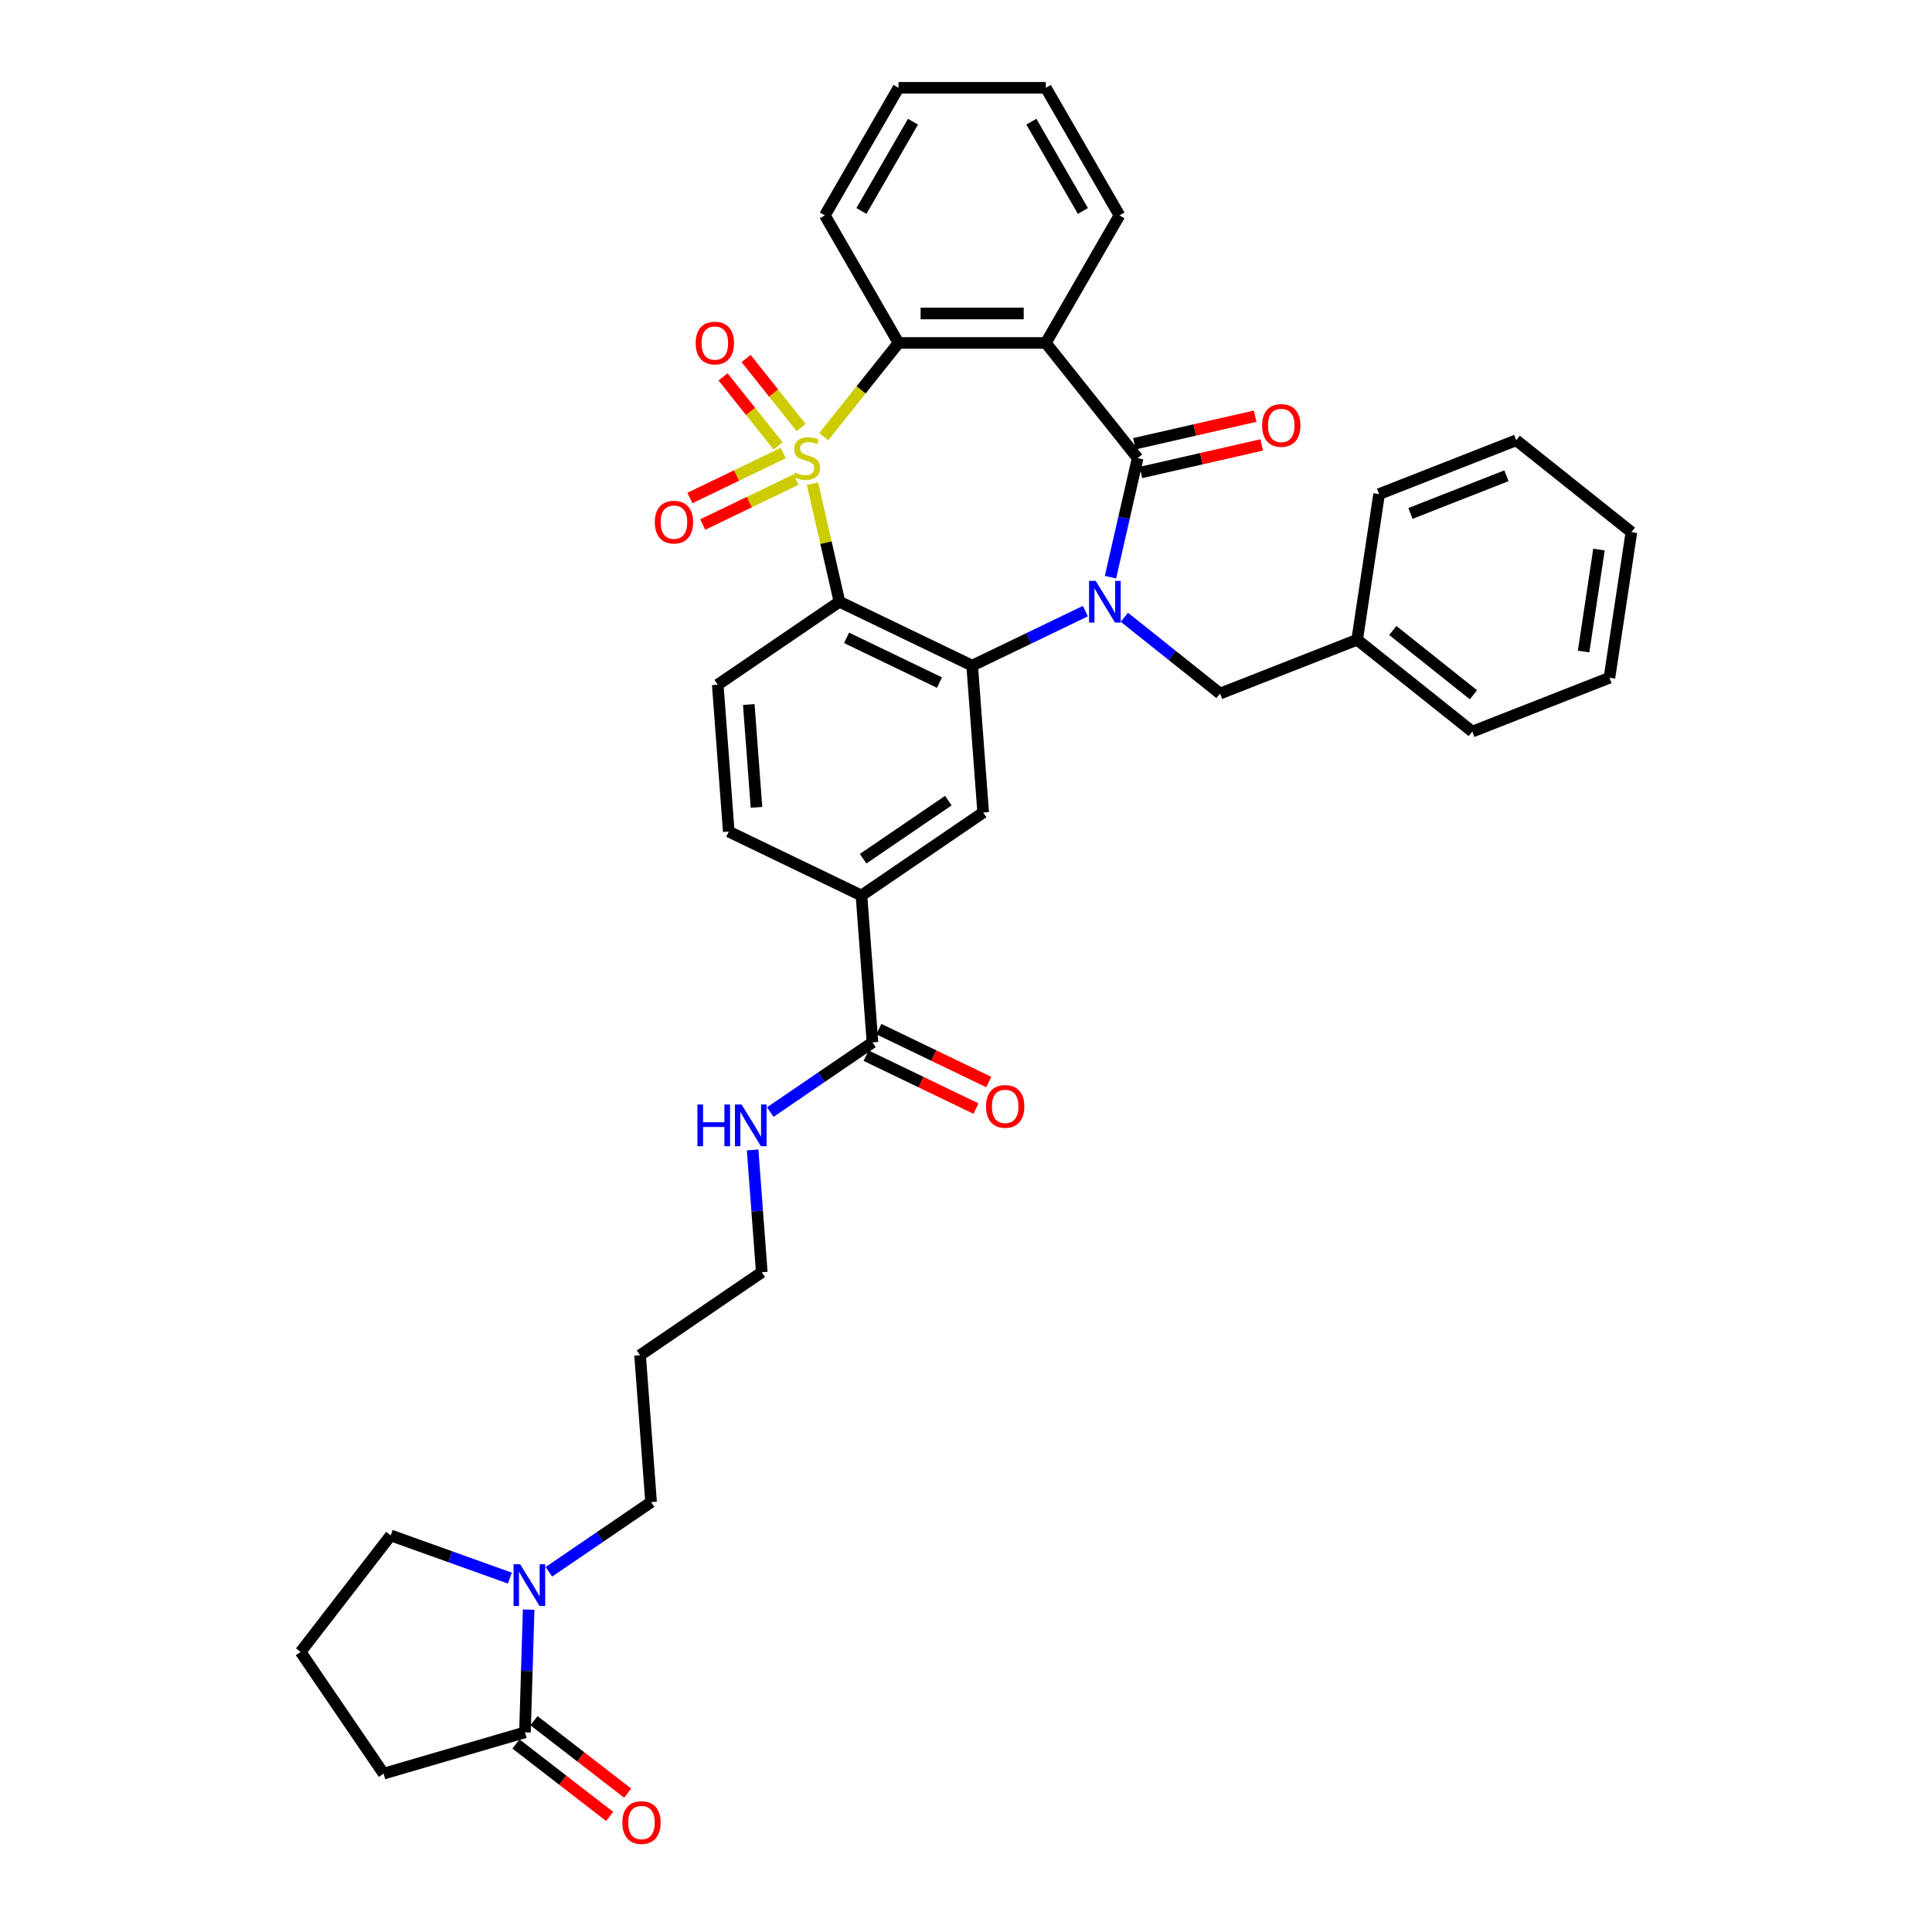 <?xml version='1.0' encoding='iso-8859-1'?>
<svg version='1.1' baseProfile='full'
              xmlns='http://www.w3.org/2000/svg'
                      xmlns:rdkit='http://www.rdkit.org/xml'
                      xmlns:xlink='http://www.w3.org/1999/xlink'
                  xml:space='preserve'
width='1000px' height='1000px' viewBox='0 0 1000 1000'>
<!-- END OF HEADER -->
<rect style='opacity:1.0;fill:#FFFFFF;stroke:none' width='1000' height='1000' x='0' y='0'> </rect>
<path class='bond-1' d='M 420.558,250.37 L 427.529,280.91' style='fill:none;fill-rule:evenodd;stroke:#CCCC00;stroke-width:6px;stroke-linecap:butt;stroke-linejoin:miter;stroke-opacity:1' />
<path class='bond-1' d='M 427.529,280.91 L 434.499,311.45' style='fill:none;fill-rule:evenodd;stroke:#000000;stroke-width:6px;stroke-linecap:butt;stroke-linejoin:miter;stroke-opacity:1' />
<path class='bond-5' d='M 426.363,226.048 L 445.717,201.779' style='fill:none;fill-rule:evenodd;stroke:#CCCC00;stroke-width:6px;stroke-linecap:butt;stroke-linejoin:miter;stroke-opacity:1' />
<path class='bond-5' d='M 445.717,201.779 L 465.07,177.511' style='fill:none;fill-rule:evenodd;stroke:#000000;stroke-width:6px;stroke-linecap:butt;stroke-linejoin:miter;stroke-opacity:1' />
<path class='bond-9' d='M 405.397,234.502 L 381.252,246.13' style='fill:none;fill-rule:evenodd;stroke:#CCCC00;stroke-width:6px;stroke-linecap:butt;stroke-linejoin:miter;stroke-opacity:1' />
<path class='bond-9' d='M 381.252,246.13 L 357.106,257.757' style='fill:none;fill-rule:evenodd;stroke:#FF0000;stroke-width:6px;stroke-linecap:butt;stroke-linejoin:miter;stroke-opacity:1' />
<path class='bond-9' d='M 412.013,248.24 L 387.868,259.868' style='fill:none;fill-rule:evenodd;stroke:#CCCC00;stroke-width:6px;stroke-linecap:butt;stroke-linejoin:miter;stroke-opacity:1' />
<path class='bond-9' d='M 387.868,259.868 L 363.722,271.496' style='fill:none;fill-rule:evenodd;stroke:#FF0000;stroke-width:6px;stroke-linecap:butt;stroke-linejoin:miter;stroke-opacity:1' />
<path class='bond-10' d='M 414.666,221.295 L 400.418,203.429' style='fill:none;fill-rule:evenodd;stroke:#CCCC00;stroke-width:6px;stroke-linecap:butt;stroke-linejoin:miter;stroke-opacity:1' />
<path class='bond-10' d='M 400.418,203.429 L 386.17,185.562' style='fill:none;fill-rule:evenodd;stroke:#FF0000;stroke-width:6px;stroke-linecap:butt;stroke-linejoin:miter;stroke-opacity:1' />
<path class='bond-10' d='M 402.744,230.802 L 388.496,212.936' style='fill:none;fill-rule:evenodd;stroke:#CCCC00;stroke-width:6px;stroke-linecap:butt;stroke-linejoin:miter;stroke-opacity:1' />
<path class='bond-10' d='M 388.496,212.936 L 374.249,195.07' style='fill:none;fill-rule:evenodd;stroke:#FF0000;stroke-width:6px;stroke-linecap:butt;stroke-linejoin:miter;stroke-opacity:1' />
<path class='bond-0' d='M 561.789,316.312 L 532.49,330.421' style='fill:none;fill-rule:evenodd;stroke:#0000FF;stroke-width:6px;stroke-linecap:butt;stroke-linejoin:miter;stroke-opacity:1' />
<path class='bond-0' d='M 532.49,330.421 L 503.192,344.531' style='fill:none;fill-rule:evenodd;stroke:#000000;stroke-width:6px;stroke-linecap:butt;stroke-linejoin:miter;stroke-opacity:1' />
<path class='bond-14' d='M 581.978,319.5 L 606.736,339.244' style='fill:none;fill-rule:evenodd;stroke:#0000FF;stroke-width:6px;stroke-linecap:butt;stroke-linejoin:miter;stroke-opacity:1' />
<path class='bond-14' d='M 606.736,339.244 L 631.493,358.987' style='fill:none;fill-rule:evenodd;stroke:#000000;stroke-width:6px;stroke-linecap:butt;stroke-linejoin:miter;stroke-opacity:1' />
<path class='bond-36' d='M 574.783,298.748 L 581.816,267.934' style='fill:none;fill-rule:evenodd;stroke:#0000FF;stroke-width:6px;stroke-linecap:butt;stroke-linejoin:miter;stroke-opacity:1' />
<path class='bond-36' d='M 581.816,267.934 L 588.849,237.119' style='fill:none;fill-rule:evenodd;stroke:#000000;stroke-width:6px;stroke-linecap:butt;stroke-linejoin:miter;stroke-opacity:1' />
<path class='bond-3' d='M 434.499,311.45 L 503.192,344.531' style='fill:none;fill-rule:evenodd;stroke:#000000;stroke-width:6px;stroke-linecap:butt;stroke-linejoin:miter;stroke-opacity:1' />
<path class='bond-3' d='M 438.187,330.151 L 486.272,353.307' style='fill:none;fill-rule:evenodd;stroke:#000000;stroke-width:6px;stroke-linecap:butt;stroke-linejoin:miter;stroke-opacity:1' />
<path class='bond-11' d='M 434.499,311.45 L 371.505,354.399' style='fill:none;fill-rule:evenodd;stroke:#000000;stroke-width:6px;stroke-linecap:butt;stroke-linejoin:miter;stroke-opacity:1' />
<path class='bond-2' d='M 588.849,237.119 L 541.313,177.511' style='fill:none;fill-rule:evenodd;stroke:#000000;stroke-width:6px;stroke-linecap:butt;stroke-linejoin:miter;stroke-opacity:1' />
<path class='bond-15' d='M 590.546,244.552 L 621.803,237.418' style='fill:none;fill-rule:evenodd;stroke:#000000;stroke-width:6px;stroke-linecap:butt;stroke-linejoin:miter;stroke-opacity:1' />
<path class='bond-15' d='M 621.803,237.418 L 653.059,230.284' style='fill:none;fill-rule:evenodd;stroke:#FF0000;stroke-width:6px;stroke-linecap:butt;stroke-linejoin:miter;stroke-opacity:1' />
<path class='bond-15' d='M 587.153,229.686 L 618.41,222.552' style='fill:none;fill-rule:evenodd;stroke:#000000;stroke-width:6px;stroke-linecap:butt;stroke-linejoin:miter;stroke-opacity:1' />
<path class='bond-15' d='M 618.41,222.552 L 649.666,215.418' style='fill:none;fill-rule:evenodd;stroke:#FF0000;stroke-width:6px;stroke-linecap:butt;stroke-linejoin:miter;stroke-opacity:1' />
<path class='bond-6' d='M 503.192,344.531 L 508.889,420.56' style='fill:none;fill-rule:evenodd;stroke:#000000;stroke-width:6px;stroke-linecap:butt;stroke-linejoin:miter;stroke-opacity:1' />
<path class='bond-4' d='M 541.313,177.511 L 465.07,177.511' style='fill:none;fill-rule:evenodd;stroke:#000000;stroke-width:6px;stroke-linecap:butt;stroke-linejoin:miter;stroke-opacity:1' />
<path class='bond-4' d='M 529.877,162.262 L 476.507,162.262' style='fill:none;fill-rule:evenodd;stroke:#000000;stroke-width:6px;stroke-linecap:butt;stroke-linejoin:miter;stroke-opacity:1' />
<path class='bond-20' d='M 541.313,177.511 L 579.434,111.483' style='fill:none;fill-rule:evenodd;stroke:#000000;stroke-width:6px;stroke-linecap:butt;stroke-linejoin:miter;stroke-opacity:1' />
<path class='bond-23' d='M 465.07,177.511 L 426.949,111.483' style='fill:none;fill-rule:evenodd;stroke:#000000;stroke-width:6px;stroke-linecap:butt;stroke-linejoin:miter;stroke-opacity:1' />
<path class='bond-38' d='M 508.889,420.56 L 445.895,463.509' style='fill:none;fill-rule:evenodd;stroke:#000000;stroke-width:6px;stroke-linecap:butt;stroke-linejoin:miter;stroke-opacity:1' />
<path class='bond-38' d='M 490.85,414.404 L 446.754,444.468' style='fill:none;fill-rule:evenodd;stroke:#000000;stroke-width:6px;stroke-linecap:butt;stroke-linejoin:miter;stroke-opacity:1' />
<path class='bond-7' d='M 284.098,813.562 L 310.548,795.529' style='fill:none;fill-rule:evenodd;stroke:#0000FF;stroke-width:6px;stroke-linecap:butt;stroke-linejoin:miter;stroke-opacity:1' />
<path class='bond-7' d='M 310.548,795.529 L 336.998,777.495' style='fill:none;fill-rule:evenodd;stroke:#000000;stroke-width:6px;stroke-linecap:butt;stroke-linejoin:miter;stroke-opacity:1' />
<path class='bond-8' d='M 273.624,833.146 L 272.673,864.899' style='fill:none;fill-rule:evenodd;stroke:#0000FF;stroke-width:6px;stroke-linecap:butt;stroke-linejoin:miter;stroke-opacity:1' />
<path class='bond-8' d='M 272.673,864.899 L 271.723,896.653' style='fill:none;fill-rule:evenodd;stroke:#000000;stroke-width:6px;stroke-linecap:butt;stroke-linejoin:miter;stroke-opacity:1' />
<path class='bond-24' d='M 263.909,816.827 L 233.07,805.776' style='fill:none;fill-rule:evenodd;stroke:#0000FF;stroke-width:6px;stroke-linecap:butt;stroke-linejoin:miter;stroke-opacity:1' />
<path class='bond-24' d='M 233.07,805.776 L 202.23,794.725' style='fill:none;fill-rule:evenodd;stroke:#000000;stroke-width:6px;stroke-linecap:butt;stroke-linejoin:miter;stroke-opacity:1' />
<path class='bond-17' d='M 267.059,902.684 L 291.307,921.434' style='fill:none;fill-rule:evenodd;stroke:#000000;stroke-width:6px;stroke-linecap:butt;stroke-linejoin:miter;stroke-opacity:1' />
<path class='bond-17' d='M 291.307,921.434 L 315.555,940.185' style='fill:none;fill-rule:evenodd;stroke:#FF0000;stroke-width:6px;stroke-linecap:butt;stroke-linejoin:miter;stroke-opacity:1' />
<path class='bond-17' d='M 276.387,890.621 L 300.635,909.372' style='fill:none;fill-rule:evenodd;stroke:#000000;stroke-width:6px;stroke-linecap:butt;stroke-linejoin:miter;stroke-opacity:1' />
<path class='bond-17' d='M 300.635,909.372 L 324.883,928.122' style='fill:none;fill-rule:evenodd;stroke:#FF0000;stroke-width:6px;stroke-linecap:butt;stroke-linejoin:miter;stroke-opacity:1' />
<path class='bond-25' d='M 271.723,896.653 L 198.54,918.033' style='fill:none;fill-rule:evenodd;stroke:#000000;stroke-width:6px;stroke-linecap:butt;stroke-linejoin:miter;stroke-opacity:1' />
<path class='bond-16' d='M 371.505,354.399 L 377.203,430.429' style='fill:none;fill-rule:evenodd;stroke:#000000;stroke-width:6px;stroke-linecap:butt;stroke-linejoin:miter;stroke-opacity:1' />
<path class='bond-16' d='M 387.565,364.664 L 391.554,417.885' style='fill:none;fill-rule:evenodd;stroke:#000000;stroke-width:6px;stroke-linecap:butt;stroke-linejoin:miter;stroke-opacity:1' />
<path class='bond-12' d='M 445.895,463.509 L 377.203,430.429' style='fill:none;fill-rule:evenodd;stroke:#000000;stroke-width:6px;stroke-linecap:butt;stroke-linejoin:miter;stroke-opacity:1' />
<path class='bond-13' d='M 445.895,463.509 L 451.592,539.539' style='fill:none;fill-rule:evenodd;stroke:#000000;stroke-width:6px;stroke-linecap:butt;stroke-linejoin:miter;stroke-opacity:1' />
<path class='bond-18' d='M 448.284,546.408 L 476.722,560.102' style='fill:none;fill-rule:evenodd;stroke:#000000;stroke-width:6px;stroke-linecap:butt;stroke-linejoin:miter;stroke-opacity:1' />
<path class='bond-18' d='M 476.722,560.102 L 505.159,573.797' style='fill:none;fill-rule:evenodd;stroke:#FF0000;stroke-width:6px;stroke-linecap:butt;stroke-linejoin:miter;stroke-opacity:1' />
<path class='bond-18' d='M 454.9,532.669 L 483.338,546.364' style='fill:none;fill-rule:evenodd;stroke:#000000;stroke-width:6px;stroke-linecap:butt;stroke-linejoin:miter;stroke-opacity:1' />
<path class='bond-18' d='M 483.338,546.364 L 511.775,560.059' style='fill:none;fill-rule:evenodd;stroke:#FF0000;stroke-width:6px;stroke-linecap:butt;stroke-linejoin:miter;stroke-opacity:1' />
<path class='bond-19' d='M 451.592,539.539 L 425.142,557.572' style='fill:none;fill-rule:evenodd;stroke:#000000;stroke-width:6px;stroke-linecap:butt;stroke-linejoin:miter;stroke-opacity:1' />
<path class='bond-19' d='M 425.142,557.572 L 398.692,575.605' style='fill:none;fill-rule:evenodd;stroke:#0000FF;stroke-width:6px;stroke-linecap:butt;stroke-linejoin:miter;stroke-opacity:1' />
<path class='bond-21' d='M 631.493,358.987 L 702.465,331.132' style='fill:none;fill-rule:evenodd;stroke:#000000;stroke-width:6px;stroke-linecap:butt;stroke-linejoin:miter;stroke-opacity:1' />
<path class='bond-28' d='M 389.55,595.19 L 391.923,626.853' style='fill:none;fill-rule:evenodd;stroke:#0000FF;stroke-width:6px;stroke-linecap:butt;stroke-linejoin:miter;stroke-opacity:1' />
<path class='bond-28' d='M 391.923,626.853 L 394.295,658.517' style='fill:none;fill-rule:evenodd;stroke:#000000;stroke-width:6px;stroke-linecap:butt;stroke-linejoin:miter;stroke-opacity:1' />
<path class='bond-37' d='M 579.434,111.483 L 541.313,45.455' style='fill:none;fill-rule:evenodd;stroke:#000000;stroke-width:6px;stroke-linecap:butt;stroke-linejoin:miter;stroke-opacity:1' />
<path class='bond-37' d='M 560.51,109.203 L 533.826,62.983' style='fill:none;fill-rule:evenodd;stroke:#000000;stroke-width:6px;stroke-linecap:butt;stroke-linejoin:miter;stroke-opacity:1' />
<path class='bond-29' d='M 702.465,331.132 L 762.074,378.669' style='fill:none;fill-rule:evenodd;stroke:#000000;stroke-width:6px;stroke-linecap:butt;stroke-linejoin:miter;stroke-opacity:1' />
<path class='bond-29' d='M 720.914,326.341 L 762.64,359.617' style='fill:none;fill-rule:evenodd;stroke:#000000;stroke-width:6px;stroke-linecap:butt;stroke-linejoin:miter;stroke-opacity:1' />
<path class='bond-30' d='M 702.465,331.132 L 713.828,255.741' style='fill:none;fill-rule:evenodd;stroke:#000000;stroke-width:6px;stroke-linecap:butt;stroke-linejoin:miter;stroke-opacity:1' />
<path class='bond-22' d='M 336.998,777.495 L 331.301,701.466' style='fill:none;fill-rule:evenodd;stroke:#000000;stroke-width:6px;stroke-linecap:butt;stroke-linejoin:miter;stroke-opacity:1' />
<path class='bond-32' d='M 426.949,111.483 L 465.07,45.455' style='fill:none;fill-rule:evenodd;stroke:#000000;stroke-width:6px;stroke-linecap:butt;stroke-linejoin:miter;stroke-opacity:1' />
<path class='bond-32' d='M 445.873,109.203 L 472.558,62.983' style='fill:none;fill-rule:evenodd;stroke:#000000;stroke-width:6px;stroke-linecap:butt;stroke-linejoin:miter;stroke-opacity:1' />
<path class='bond-27' d='M 202.23,794.725 L 155.591,855.039' style='fill:none;fill-rule:evenodd;stroke:#000000;stroke-width:6px;stroke-linecap:butt;stroke-linejoin:miter;stroke-opacity:1' />
<path class='bond-40' d='M 198.54,918.033 L 155.591,855.039' style='fill:none;fill-rule:evenodd;stroke:#000000;stroke-width:6px;stroke-linecap:butt;stroke-linejoin:miter;stroke-opacity:1' />
<path class='bond-26' d='M 331.301,701.466 L 394.295,658.517' style='fill:none;fill-rule:evenodd;stroke:#000000;stroke-width:6px;stroke-linecap:butt;stroke-linejoin:miter;stroke-opacity:1' />
<path class='bond-34' d='M 762.074,378.669 L 833.046,350.814' style='fill:none;fill-rule:evenodd;stroke:#000000;stroke-width:6px;stroke-linecap:butt;stroke-linejoin:miter;stroke-opacity:1' />
<path class='bond-33' d='M 713.828,255.741 L 784.8,227.887' style='fill:none;fill-rule:evenodd;stroke:#000000;stroke-width:6px;stroke-linecap:butt;stroke-linejoin:miter;stroke-opacity:1' />
<path class='bond-33' d='M 730.045,265.758 L 779.726,246.259' style='fill:none;fill-rule:evenodd;stroke:#000000;stroke-width:6px;stroke-linecap:butt;stroke-linejoin:miter;stroke-opacity:1' />
<path class='bond-31' d='M 541.313,45.455 L 465.07,45.455' style='fill:none;fill-rule:evenodd;stroke:#000000;stroke-width:6px;stroke-linecap:butt;stroke-linejoin:miter;stroke-opacity:1' />
<path class='bond-35' d='M 784.8,227.887 L 844.409,275.423' style='fill:none;fill-rule:evenodd;stroke:#000000;stroke-width:6px;stroke-linecap:butt;stroke-linejoin:miter;stroke-opacity:1' />
<path class='bond-39' d='M 833.046,350.814 L 844.409,275.423' style='fill:none;fill-rule:evenodd;stroke:#000000;stroke-width:6px;stroke-linecap:butt;stroke-linejoin:miter;stroke-opacity:1' />
<path class='bond-39' d='M 819.672,337.233 L 827.627,284.459' style='fill:none;fill-rule:evenodd;stroke:#000000;stroke-width:6px;stroke-linecap:butt;stroke-linejoin:miter;stroke-opacity:1' />
<path  class='atom-0' d='M 411.435 244.53
Q 411.678 244.622, 412.685 245.049
Q 413.691 245.476, 414.789 245.75
Q 415.918 245.994, 417.015 245.994
Q 419.059 245.994, 420.248 245.018
Q 421.438 244.012, 421.438 242.273
Q 421.438 241.084, 420.828 240.352
Q 420.248 239.62, 419.333 239.224
Q 418.418 238.827, 416.893 238.37
Q 414.972 237.79, 413.813 237.241
Q 412.685 236.692, 411.861 235.534
Q 411.069 234.375, 411.069 232.423
Q 411.069 229.709, 412.898 228.031
Q 414.759 226.354, 418.418 226.354
Q 420.919 226.354, 423.755 227.543
L 423.054 229.892
Q 420.462 228.824, 418.51 228.824
Q 416.406 228.824, 415.247 229.709
Q 414.088 230.563, 414.118 232.057
Q 414.118 233.216, 414.698 233.917
Q 415.308 234.619, 416.162 235.015
Q 417.046 235.412, 418.51 235.869
Q 420.462 236.479, 421.621 237.089
Q 422.779 237.699, 423.603 238.949
Q 424.457 240.169, 424.457 242.273
Q 424.457 245.262, 422.444 246.878
Q 420.462 248.464, 417.137 248.464
Q 415.216 248.464, 413.752 248.037
Q 412.319 247.641, 410.611 246.939
L 411.435 244.53
' fill='#CCCC00'/>
<path  class='atom-1' d='M 567.111 300.654
L 574.186 312.091
Q 574.888 313.219, 576.016 315.263
Q 577.145 317.306, 577.206 317.428
L 577.206 300.654
L 580.072 300.654
L 580.072 322.246
L 577.114 322.246
L 569.52 309.743
Q 568.636 308.279, 567.691 306.601
Q 566.776 304.924, 566.501 304.406
L 566.501 322.246
L 563.695 322.246
L 563.695 300.654
L 567.111 300.654
' fill='#0000FF'/>
<path  class='atom-8' d='M 269.231 809.648
L 276.306 821.085
Q 277.008 822.213, 278.136 824.256
Q 279.265 826.3, 279.326 826.422
L 279.326 809.648
L 282.192 809.648
L 282.192 831.24
L 279.234 831.24
L 271.64 818.736
Q 270.756 817.272, 269.811 815.595
Q 268.896 813.918, 268.621 813.399
L 268.621 831.24
L 265.815 831.24
L 265.815 809.648
L 269.231 809.648
' fill='#0000FF'/>
<path  class='atom-10' d='M 338.93 270.261
Q 338.93 265.076, 341.492 262.179
Q 344.054 259.282, 348.842 259.282
Q 353.63 259.282, 356.192 262.179
Q 358.753 265.076, 358.753 270.261
Q 358.753 275.506, 356.161 278.495
Q 353.569 281.453, 348.842 281.453
Q 344.084 281.453, 341.492 278.495
Q 338.93 275.537, 338.93 270.261
M 348.842 279.013
Q 352.135 279.013, 353.904 276.818
Q 355.704 274.591, 355.704 270.261
Q 355.704 266.022, 353.904 263.887
Q 352.135 261.722, 348.842 261.722
Q 345.548 261.722, 343.749 263.856
Q 341.98 265.991, 341.98 270.261
Q 341.98 274.622, 343.749 276.818
Q 345.548 279.013, 348.842 279.013
' fill='#FF0000'/>
<path  class='atom-11' d='M 360.086 177.572
Q 360.086 172.387, 362.648 169.49
Q 365.209 166.593, 369.997 166.593
Q 374.785 166.593, 377.347 169.49
Q 379.909 172.387, 379.909 177.572
Q 379.909 182.817, 377.317 185.806
Q 374.724 188.764, 369.997 188.764
Q 365.24 188.764, 362.648 185.806
Q 360.086 182.848, 360.086 177.572
M 369.997 186.324
Q 373.291 186.324, 375.06 184.128
Q 376.859 181.902, 376.859 177.572
Q 376.859 173.332, 375.06 171.198
Q 373.291 169.032, 369.997 169.032
Q 366.704 169.032, 364.904 171.167
Q 363.136 173.302, 363.136 177.572
Q 363.136 181.933, 364.904 184.128
Q 366.704 186.324, 369.997 186.324
' fill='#FF0000'/>
<path  class='atom-16' d='M 653.269 220.215
Q 653.269 215.03, 655.831 212.133
Q 658.392 209.236, 663.18 209.236
Q 667.968 209.236, 670.53 212.133
Q 673.092 215.03, 673.092 220.215
Q 673.092 225.46, 670.5 228.449
Q 667.907 231.407, 663.18 231.407
Q 658.423 231.407, 655.831 228.449
Q 653.269 225.491, 653.269 220.215
M 663.18 228.967
Q 666.474 228.967, 668.243 226.772
Q 670.042 224.545, 670.042 220.215
Q 670.042 215.976, 668.243 213.841
Q 666.474 211.676, 663.18 211.676
Q 659.887 211.676, 658.087 213.81
Q 656.319 215.945, 656.319 220.215
Q 656.319 224.576, 658.087 226.772
Q 659.887 228.967, 663.18 228.967
' fill='#FF0000'/>
<path  class='atom-18' d='M 322.125 943.353
Q 322.125 938.169, 324.687 935.271
Q 327.248 932.374, 332.036 932.374
Q 336.824 932.374, 339.386 935.271
Q 341.948 938.169, 341.948 943.353
Q 341.948 948.599, 339.356 951.587
Q 336.763 954.545, 332.036 954.545
Q 327.279 954.545, 324.687 951.587
Q 322.125 948.629, 322.125 943.353
M 332.036 952.106
Q 335.33 952.106, 337.099 949.91
Q 338.898 947.684, 338.898 943.353
Q 338.898 939.114, 337.099 936.979
Q 335.33 934.814, 332.036 934.814
Q 328.743 934.814, 326.943 936.949
Q 325.174 939.083, 325.174 943.353
Q 325.174 947.714, 326.943 949.91
Q 328.743 952.106, 332.036 952.106
' fill='#FF0000'/>
<path  class='atom-19' d='M 510.373 572.68
Q 510.373 567.495, 512.935 564.598
Q 515.496 561.701, 520.285 561.701
Q 525.073 561.701, 527.634 564.598
Q 530.196 567.495, 530.196 572.68
Q 530.196 577.925, 527.604 580.914
Q 525.012 583.872, 520.285 583.872
Q 515.527 583.872, 512.935 580.914
Q 510.373 577.956, 510.373 572.68
M 520.285 581.433
Q 523.578 581.433, 525.347 579.237
Q 527.146 577.011, 527.146 572.68
Q 527.146 568.441, 525.347 566.306
Q 523.578 564.141, 520.285 564.141
Q 516.991 564.141, 515.192 566.276
Q 513.423 568.41, 513.423 572.68
Q 513.423 577.041, 515.192 579.237
Q 516.991 581.433, 520.285 581.433
' fill='#FF0000'/>
<path  class='atom-20' d='M 360.983 571.692
L 363.91 571.692
L 363.91 580.871
L 374.95 580.871
L 374.95 571.692
L 377.878 571.692
L 377.878 593.283
L 374.95 593.283
L 374.95 583.311
L 363.91 583.311
L 363.91 593.283
L 360.983 593.283
L 360.983 571.692
' fill='#0000FF'/>
<path  class='atom-20' d='M 383.825 571.692
L 390.9 583.128
Q 391.602 584.256, 392.73 586.3
Q 393.858 588.343, 393.919 588.465
L 393.919 571.692
L 396.786 571.692
L 396.786 593.283
L 393.828 593.283
L 386.234 580.78
Q 385.35 579.316, 384.404 577.638
Q 383.49 575.961, 383.215 575.443
L 383.215 593.283
L 380.409 593.283
L 380.409 571.692
L 383.825 571.692
' fill='#0000FF'/>
</svg>
